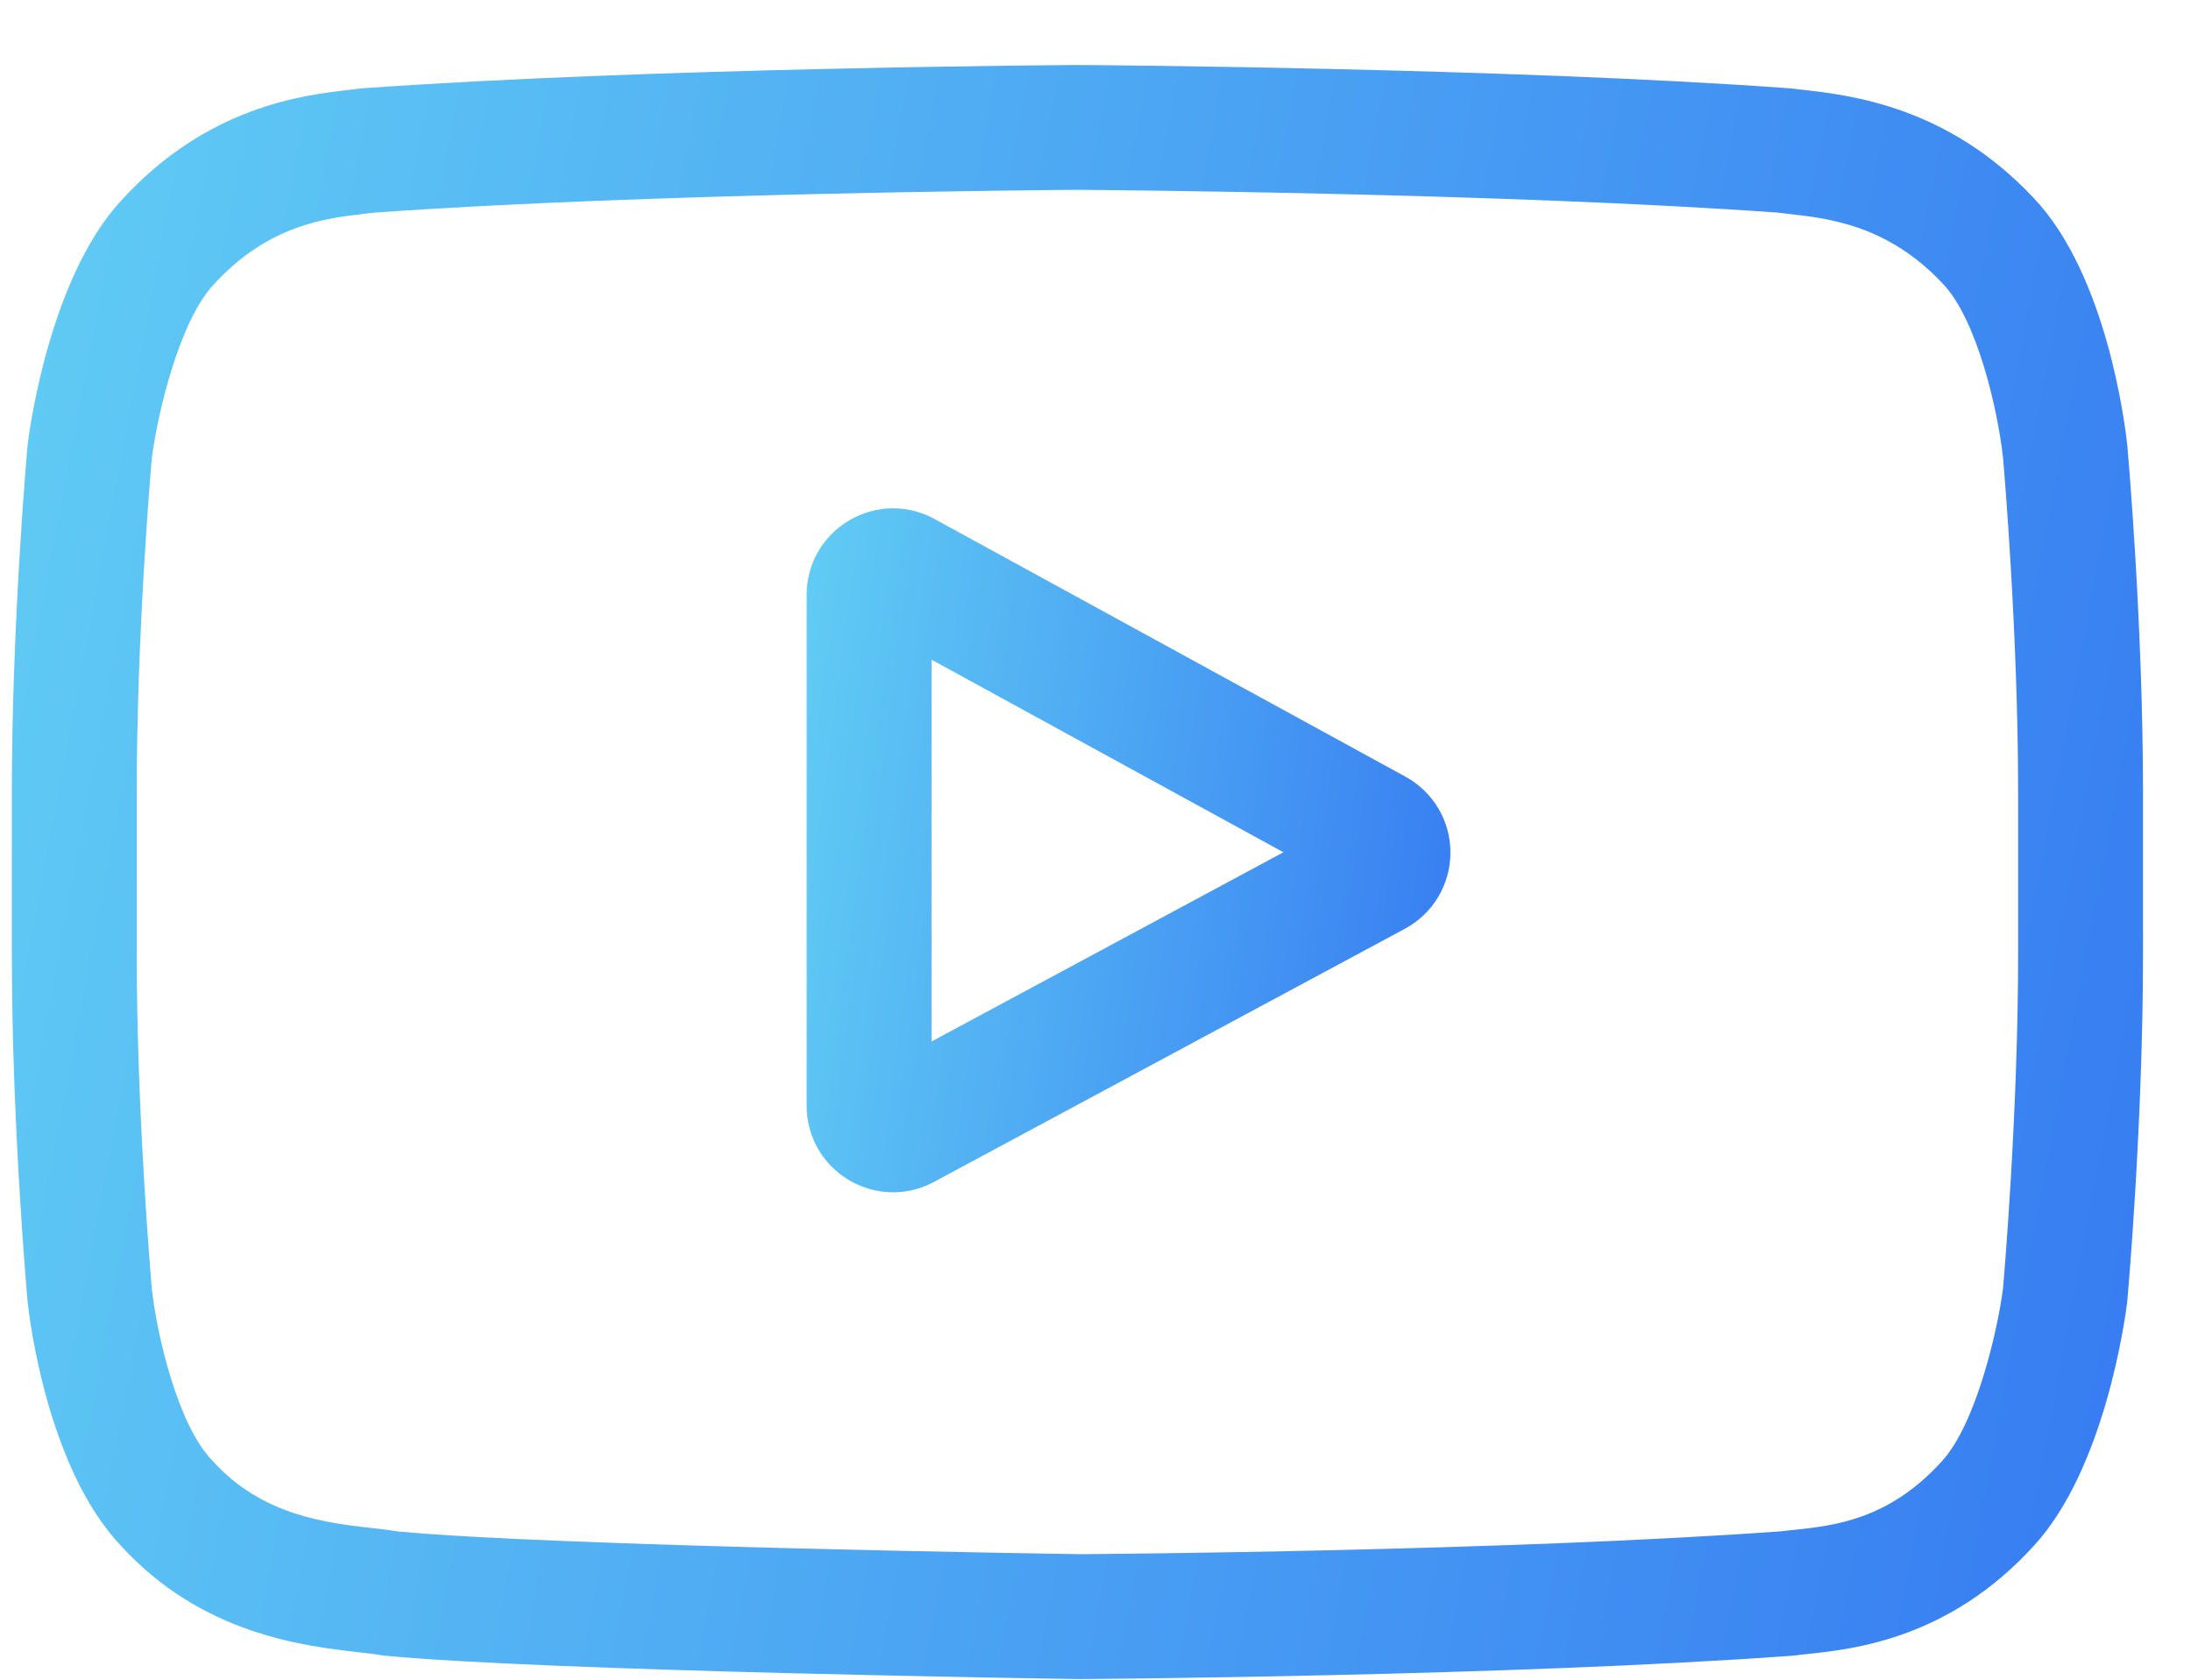<?xml version="1.0" encoding="UTF-8"?>
<svg xmlns="http://www.w3.org/2000/svg" width="30" height="23" viewBox="0 0 30 23" fill="none">
  <path d="M19.244 10.635L12.797 7.107C12.427 6.905 11.989 6.912 11.625 7.127C11.262 7.343 11.045 7.724 11.045 8.146V15.14C11.045 15.561 11.26 15.941 11.621 16.157C11.81 16.269 12.019 16.326 12.229 16.326C12.421 16.326 12.613 16.279 12.79 16.183L19.237 12.717C19.62 12.511 19.858 12.113 19.86 11.678C19.862 11.243 19.626 10.844 19.244 10.635ZM12.755 14.261V9.033L17.573 11.67L12.755 14.261Z" fill="url(#paint0_linear_1_10598)"></path>
  <path d="M29.128 6.106L29.127 6.092C29.102 5.858 28.856 3.768 27.841 2.706C26.667 1.456 25.336 1.304 24.696 1.231C24.643 1.225 24.594 1.22 24.551 1.214L24.5 1.209C20.642 0.928 14.816 0.89 14.758 0.89L14.752 0.889L14.747 0.89C14.689 0.89 8.863 0.928 4.971 1.209L4.919 1.214C4.878 1.219 4.832 1.225 4.782 1.23C4.15 1.303 2.833 1.455 1.656 2.75C0.688 3.802 0.409 5.846 0.38 6.076L0.377 6.106C0.368 6.204 0.162 8.53 0.162 10.866V13.05C0.162 15.386 0.368 17.712 0.377 17.81L0.378 17.825C0.403 18.056 0.649 20.107 1.66 21.17C2.764 22.378 4.159 22.538 4.91 22.624C5.029 22.637 5.131 22.649 5.2 22.661L5.268 22.671C7.495 22.883 14.479 22.987 14.775 22.991L14.784 22.991L14.793 22.991C14.851 22.991 20.677 22.953 24.535 22.672L24.586 22.667C24.635 22.66 24.689 22.654 24.75 22.648C25.379 22.581 26.688 22.443 27.849 21.165C28.817 20.114 29.096 18.069 29.125 17.84L29.128 17.81C29.137 17.712 29.343 15.386 29.343 13.05V10.866C29.343 8.53 29.137 6.204 29.128 6.106ZM27.633 13.05C27.633 15.212 27.444 17.438 27.426 17.643C27.354 18.206 27.059 19.499 26.587 20.011C25.861 20.811 25.114 20.89 24.569 20.948C24.503 20.955 24.442 20.961 24.387 20.968C20.656 21.238 15.05 21.28 14.791 21.281C14.502 21.277 7.62 21.172 5.461 20.971C5.35 20.953 5.231 20.939 5.105 20.925C4.465 20.852 3.59 20.752 2.918 20.011L2.902 19.994C2.439 19.512 2.152 18.302 2.079 17.649C2.066 17.495 1.872 15.242 1.872 13.05V10.866C1.872 8.707 2.06 6.482 2.079 6.274C2.165 5.611 2.466 4.396 2.918 3.904C3.667 3.081 4.456 2.989 4.979 2.929C5.028 2.923 5.075 2.918 5.118 2.912C8.904 2.641 14.55 2.601 14.752 2.599C14.955 2.601 20.599 2.641 24.352 2.912C24.398 2.918 24.448 2.924 24.502 2.93C25.039 2.991 25.851 3.084 26.596 3.879L26.603 3.886C27.066 4.369 27.353 5.599 27.426 6.266C27.439 6.411 27.633 8.669 27.633 10.866V13.05Z" fill="url(#paint1_linear_1_10598)"></path>
  <defs>
    <linearGradient id="paint0_linear_1_10598" x1="11.004" y1="6.96" x2="20.935" y2="8.289" gradientUnits="userSpaceOnUse">
      <stop stop-color="#61CDF4"></stop>
      <stop offset="1" stop-color="#367BF2"></stop>
    </linearGradient>
    <linearGradient id="paint1_linear_1_10598" x1="0.027" y1="0.889" x2="32.352" y2="6.953" gradientUnits="userSpaceOnUse">
      <stop stop-color="#61CDF4"></stop>
      <stop offset="1" stop-color="#367BF2"></stop>
    </linearGradient>
  </defs>
</svg>
